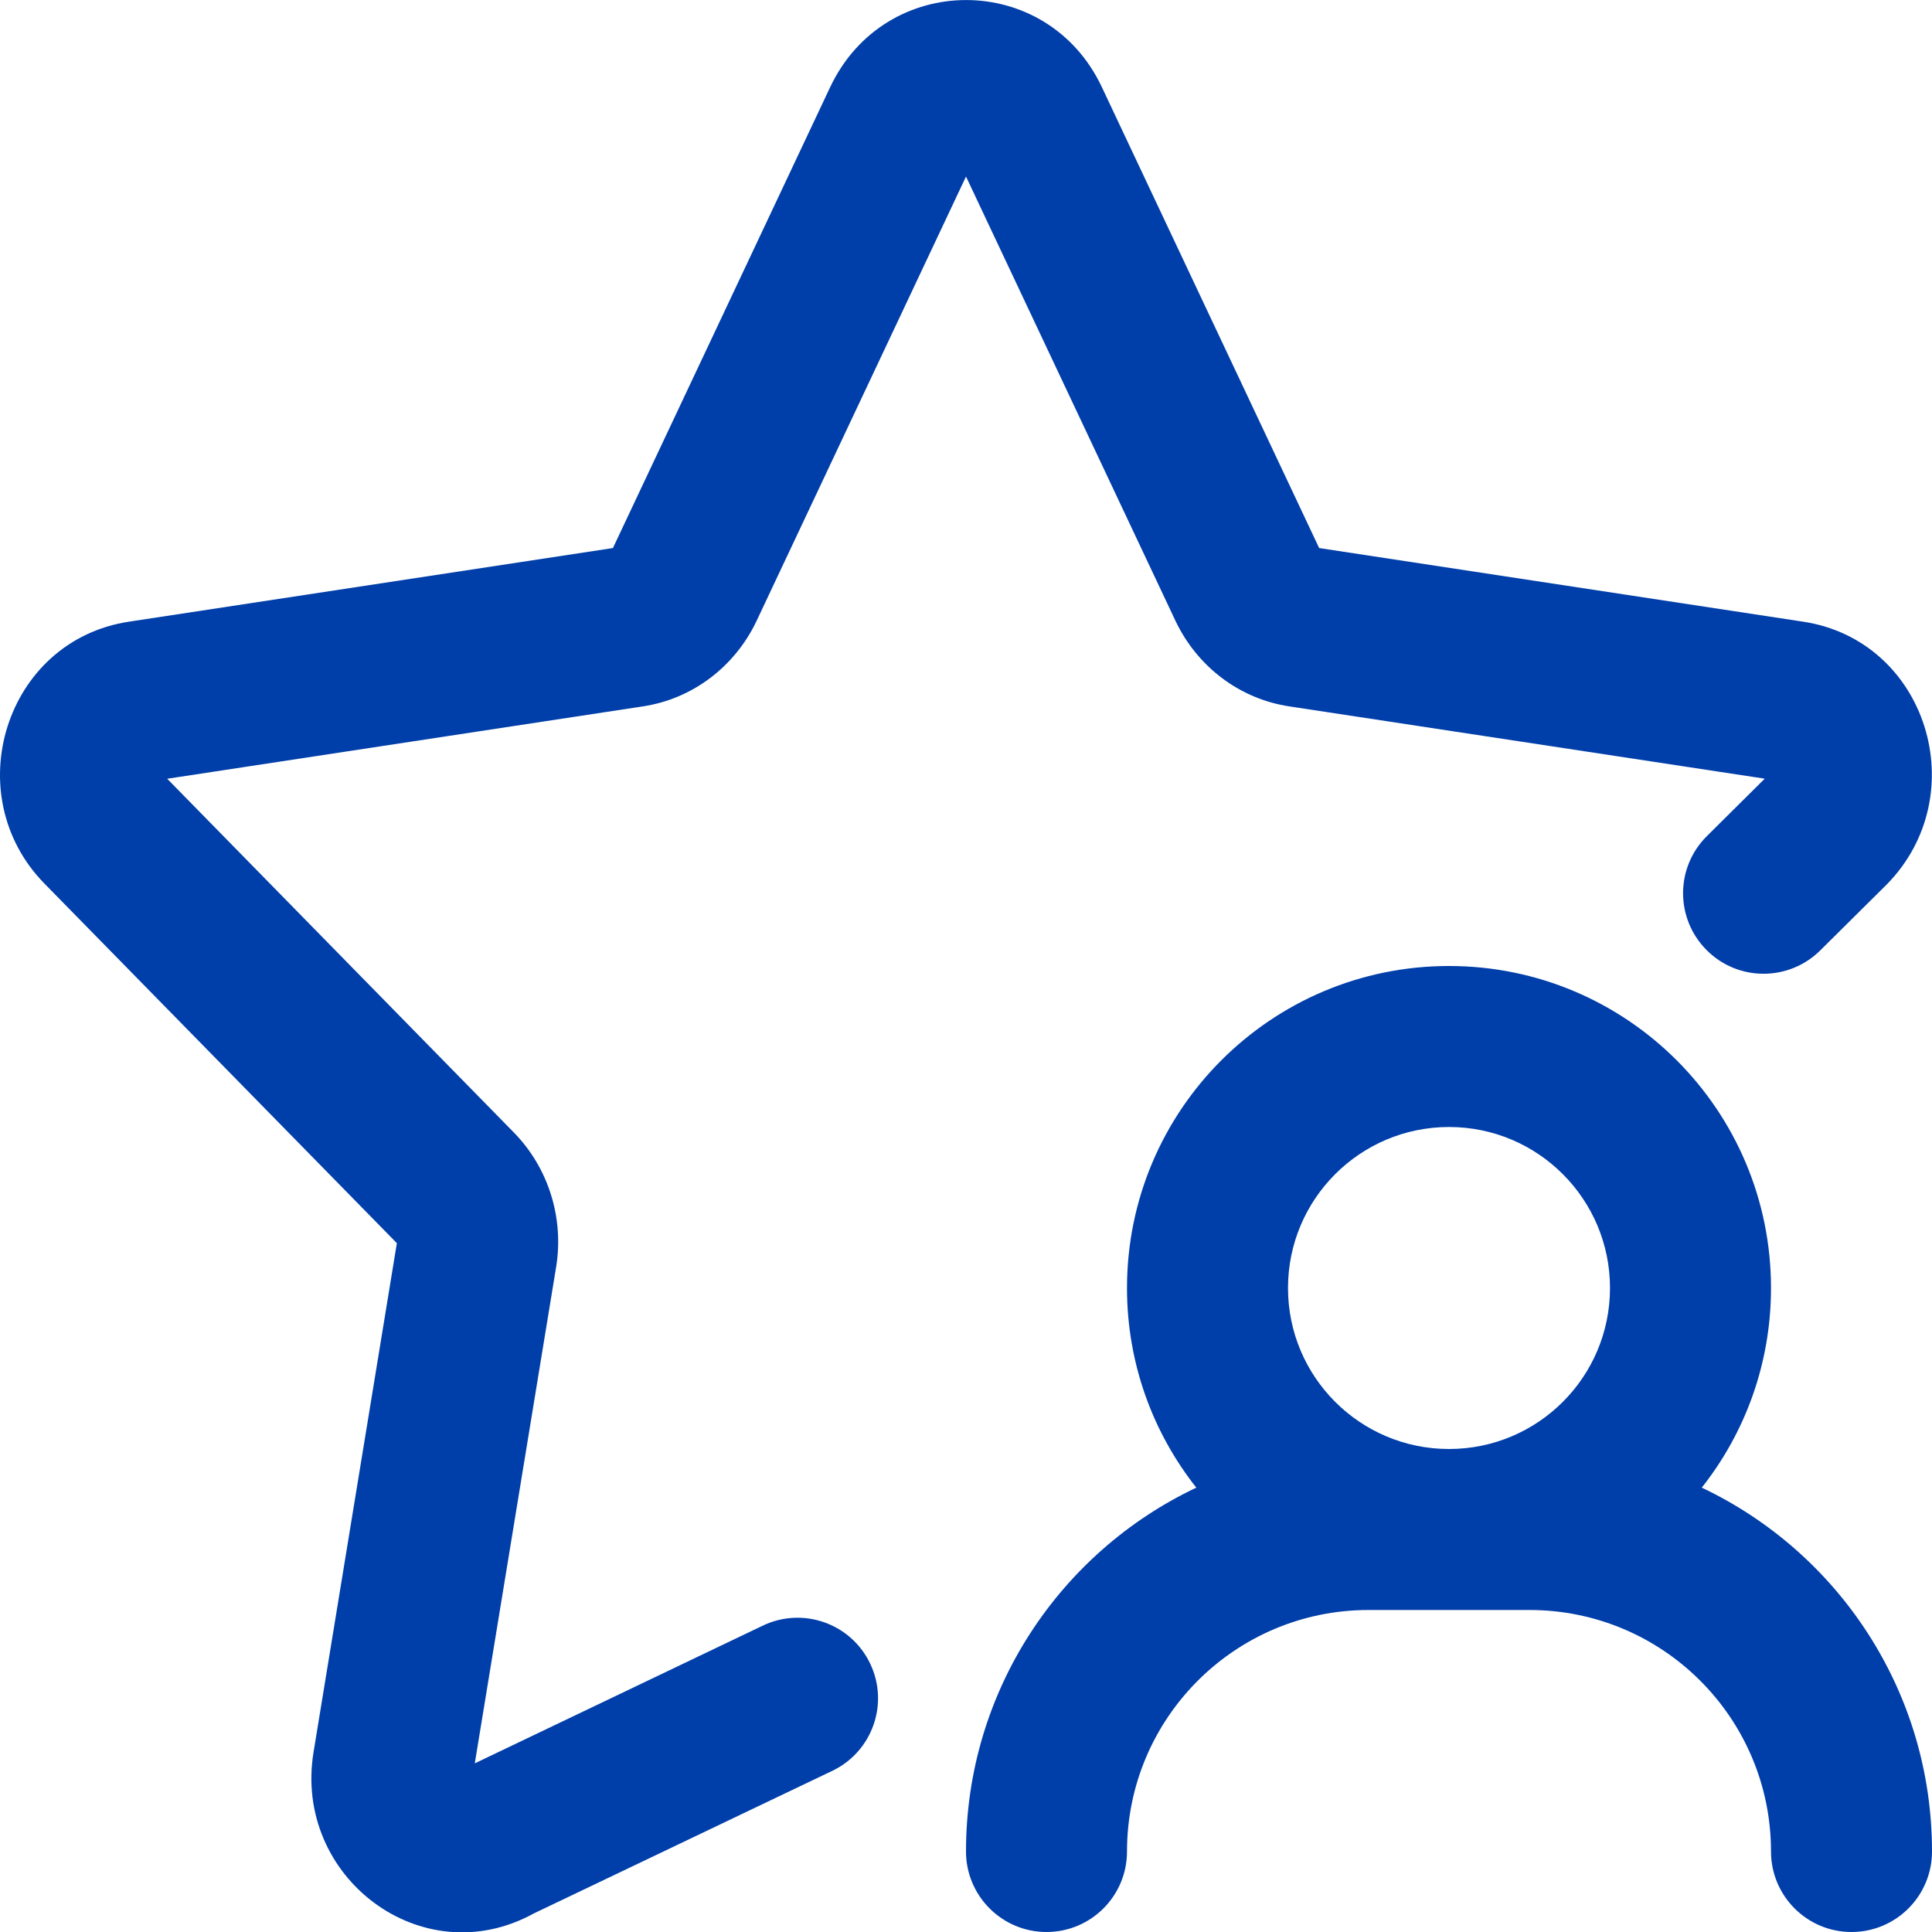 <svg width="24" height="24" viewBox="0 0 24 24" fill="none" xmlns="http://www.w3.org/2000/svg">
<path fill-rule="evenodd" clip-rule="evenodd" d="M9.476 20.194C9.975 19.956 10.571 20.167 10.809 20.665C11.048 21.163 10.837 21.76 10.339 21.998L6.632 23.769C5.241 24.535 3.64 23.316 3.895 21.766L4.93 15.443L0.551 10.975C-0.53 9.871 0.064 7.957 1.6 7.723L7.614 6.808L10.311 1.086C10.992 -0.361 13.01 -0.361 13.689 1.085L16.387 6.808L22.401 7.723C23.937 7.957 24.531 9.871 23.44 10.985L22.612 11.806C22.22 12.195 21.586 12.193 21.198 11.8C20.809 11.408 20.811 10.775 21.204 10.386L21.922 9.673L16.017 8.775C15.398 8.682 14.872 8.281 14.602 7.712L12 2.193L9.398 7.714C9.129 8.281 8.603 8.682 7.986 8.775L2.077 9.674L6.385 14.07C6.815 14.51 7.008 15.134 6.908 15.742L5.898 21.905L9.476 20.194ZM21.14 18.48C22.831 19.281 24 21.004 24 23C24 23.552 23.553 24 23 24C22.448 24 22 23.552 22 23C22 21.343 20.657 20 19 20H17C15.344 20 14 21.343 14 23C14 23.552 13.553 24 13 24C12.448 24 12 23.552 12 23C12 21.004 13.17 19.281 14.861 18.48C14.322 17.798 14 16.937 14 16C14 13.791 15.791 12 18 12C20.21 12 22 13.791 22 16C22 16.937 21.679 17.798 21.14 18.48ZM16 16C16 17.105 16.896 18 18 18C19.105 18 20 17.105 20 16C20 14.896 19.105 14 18 14C16.896 14 16 14.896 16 16Z" fill="#003EA9"/>
</svg>

